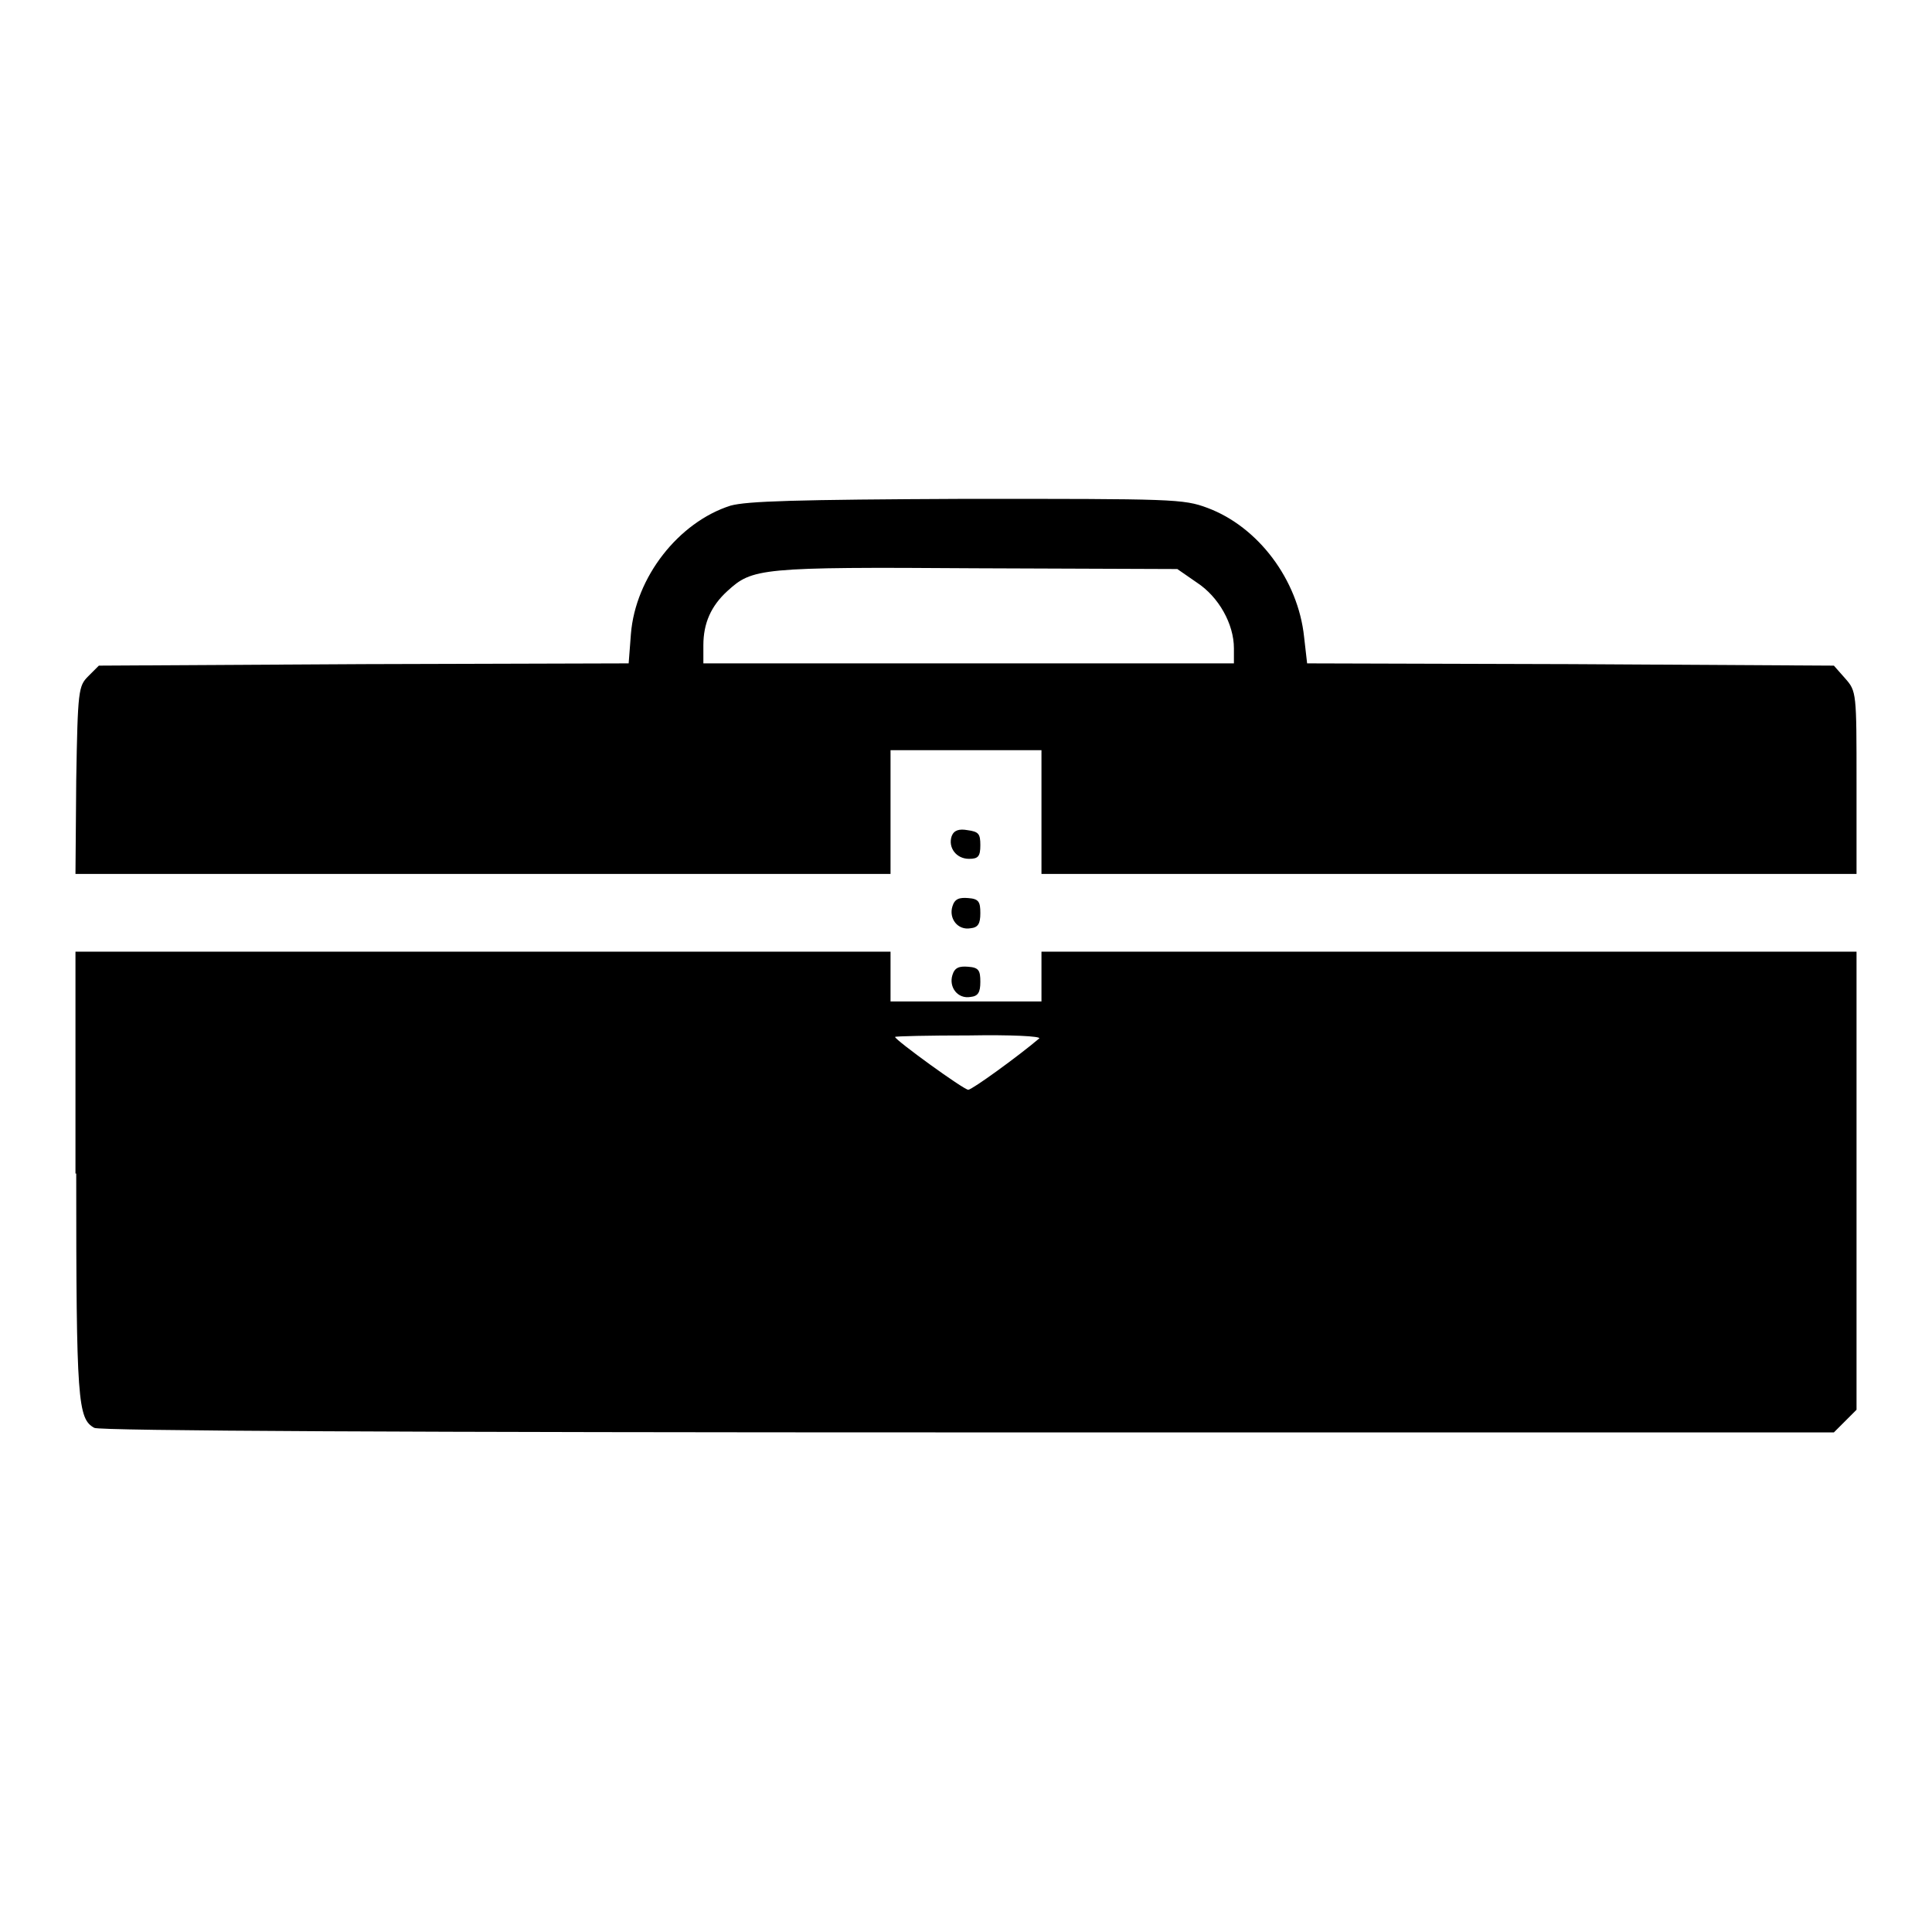 <?xml version="1.0" encoding="utf-8"?>
<!-- Svg Vector Icons : http://www.onlinewebfonts.com/icon -->
<!DOCTYPE svg PUBLIC "-//W3C//DTD SVG 1.1//EN" "http://www.w3.org/Graphics/SVG/1.1/DTD/svg11.dtd">
<svg version="1.1" xmlns="http://www.w3.org/2000/svg" xmlns:xlink="http://www.w3.org/1999/xlink" x="0px" y="0px" viewBox="0 0 256 256" enable-background="new 0 0 256 256" xml:space="preserve">
<g><g><g><path fill="#000000" d="M96.8,67c-6.9,2.2-12.6,9.5-13.2,17l-0.3,3.9l-35.1,0.1l-35.1,0.2l-1.4,1.4c-1.3,1.3-1.4,1.8-1.6,13.8L10,115.8h54h54v-8.2v-8.2h10h10v8.2v8.2h54h54v-12.1c0-11.9,0-12.1-1.5-13.8l-1.5-1.7l-34.9-0.2l-34.9-0.1l-0.4-3.5c-0.8-7.6-6.1-14.6-12.8-17.1c-3.2-1.2-4.6-1.2-32-1.2C105.3,66.2,99,66.4,96.8,67z M158.6,77.2c2.9,1.9,4.9,5.5,4.9,8.7v2h-35.2H93.2v-2.4c0-2.9,1-5.2,3.2-7.2c3.3-3,4.2-3.2,32.9-3l26.7,0.1L158.6,77.2z"/><path fill="#000000" d="M126.1,110.8c-0.5,1.5,0.6,3,2.3,3c1.2,0,1.5-0.3,1.5-1.8c0-1.5-0.2-1.8-1.7-2C127.1,109.8,126.4,110,126.1,110.8z"/><path fill="#000000" d="M126.2,120.1c-0.5,1.6,0.7,3.2,2.4,2.9c1-0.1,1.3-0.6,1.3-2c0-1.5-0.2-1.9-1.6-2C127.1,118.9,126.5,119.1,126.2,120.1z"/><path fill="#000000" d="M10.1,155.5c0,30.2,0.2,32.5,2.4,33.7c0.7,0.4,42.2,0.6,115.8,0.6H243l1.5-1.5l1.5-1.5v-30.4v-30.3h-54h-54v3.3v3.3h-10h-10v-3.3v-3.3H64h-54V155.5z M137.7,137.6c-2.7,2.3-8.9,6.8-9.4,6.8c-0.6,0-9.7-6.6-9.7-7c0-0.1,4.4-0.2,9.8-0.2C133.9,137.1,138,137.3,137.7,137.6z"/><path fill="#000000" d="M126.2,129.2c-0.5,1.6,0.7,3.2,2.4,2.9c1-0.1,1.3-0.6,1.3-2c0-1.5-0.2-1.9-1.6-2C127.1,128,126.5,128.2,126.2,129.2z"/></g></g></g>
</svg>